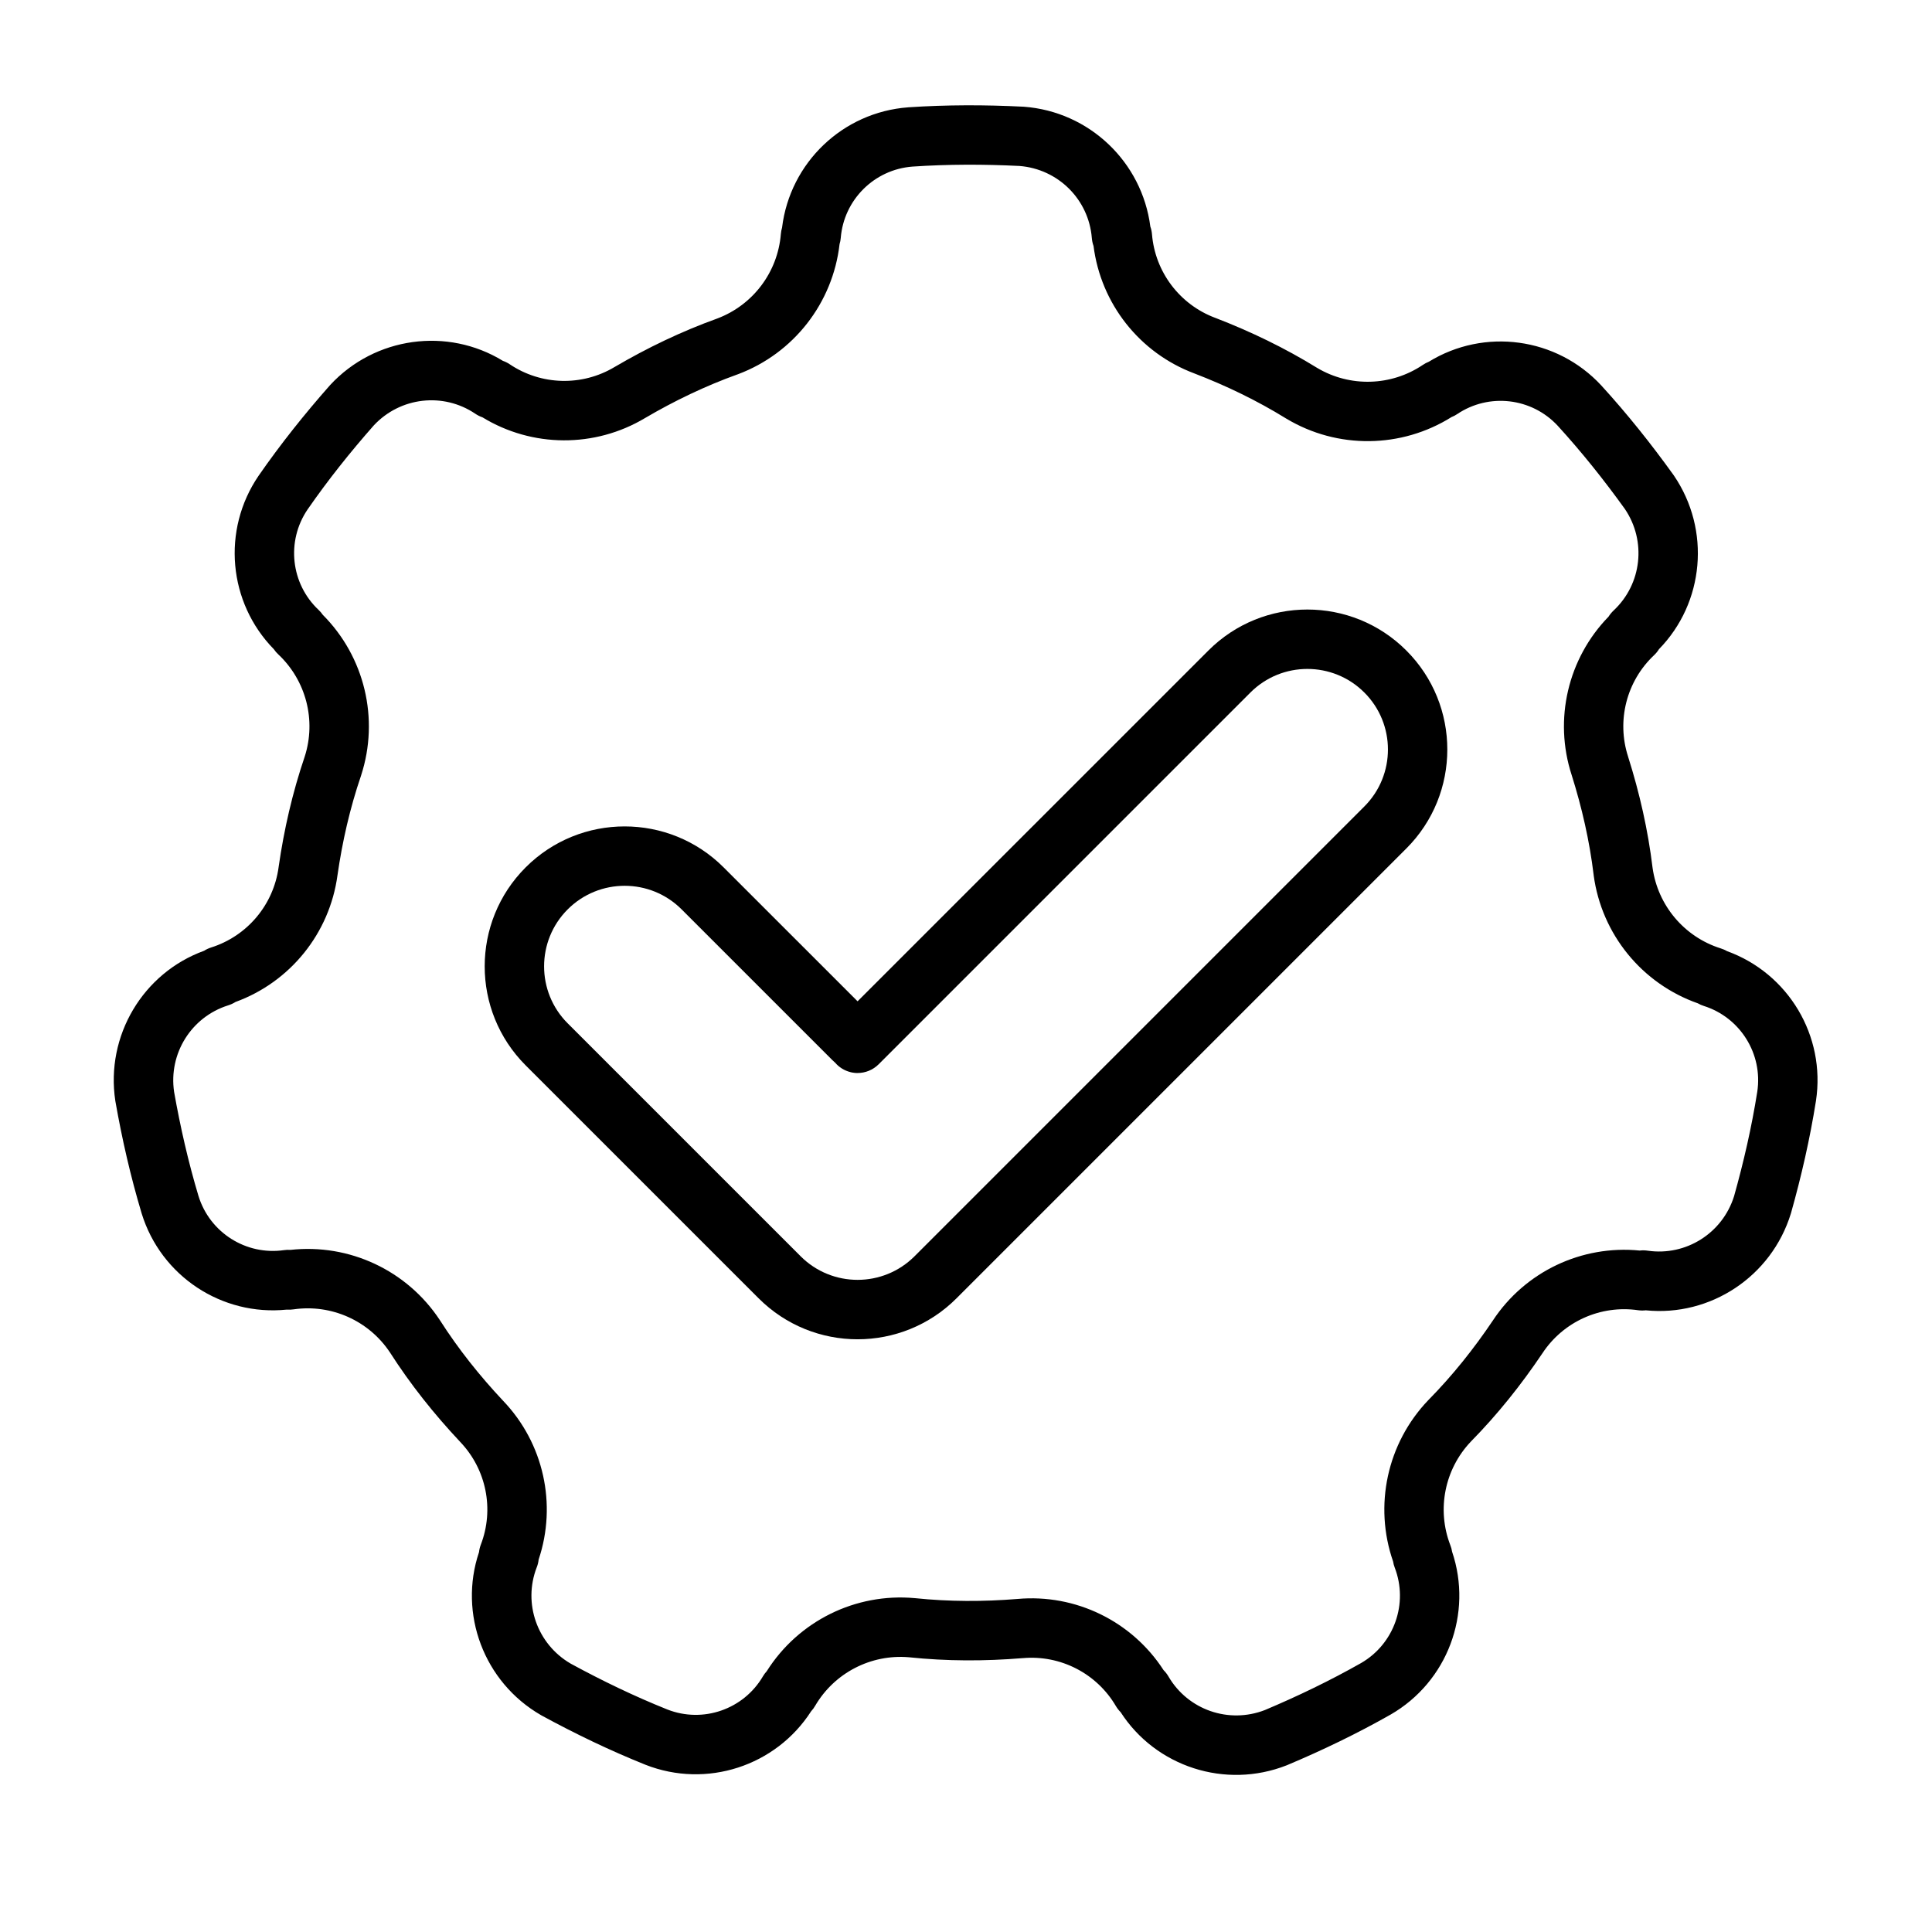 <?xml version="1.0" encoding="UTF-8"?>
<!-- Uploaded to: SVG Repo, www.svgrepo.com, Generator: SVG Repo Mixer Tools -->
<svg fill="#000000" width="800px" height="800px" version="1.1" viewBox="144 144 512 512" xmlns="http://www.w3.org/2000/svg">
 <g fill-rule="evenodd">
  <path d="m351.27 204.25c-0.18 0.59-0.285 1.188-0.34 1.801-0.82 10.066-7.359 18.758-16.801 22.34-9.5 3.418-18.555 7.769-27.207 12.84-0.016 0.008-0.039 0.023-0.055 0.031-8.629 5.164-19.453 4.871-27.789-0.73-0.574-0.387-1.18-0.684-1.812-0.906-14.656-8.973-33.883-6.414-45.762 6.398-0.039 0.047-0.086 0.094-0.125 0.141-6.715 7.606-13.043 15.547-18.828 23.883-0.008 0.016-0.016 0.031-0.031 0.047-9.809 14.375-8.031 33.613 4.047 45.949 0.348 0.512 0.746 0.969 1.195 1.387 7.359 6.918 10.078 17.453 6.992 27.062-3.25 9.555-5.496 19.348-6.918 29.277-0.008 0.023-0.008 0.047-0.008 0.07-1.348 9.957-8.32 18.238-17.91 21.262-0.652 0.211-1.266 0.496-1.828 0.859-16.16 5.856-26.145 22.484-23.531 39.762 0.008 0.062 0.023 0.125 0.031 0.188 1.754 9.988 4.023 19.895 6.934 29.605 0 0.023 0.008 0.039 0.016 0.055 5.125 16.633 21.27 27.246 38.445 25.488 0.613 0.047 1.219 0.016 1.836-0.07 9.996-1.441 19.926 3 25.512 11.406 5.449 8.5 11.707 16.359 18.57 23.664 0.016 0.016 0.031 0.039 0.047 0.055 6.949 7.258 9.078 17.879 5.465 27.254-0.242 0.645-0.402 1.301-0.473 1.969-5.488 16.281 1.281 34.457 16.422 43.188 0.055 0.031 0.109 0.062 0.164 0.094 8.91 4.848 18.059 9.258 27.473 13.035 0.016 0.008 0.039 0.016 0.055 0.023 16.199 6.359 34.559 0.355 43.895-14.168 0.426-0.457 0.781-0.945 1.086-1.48 5.109-8.715 14.777-13.707 24.836-12.84 10.035 1.055 20.082 1.055 30.078 0.234h0.07c10.004-0.906 19.633 4.047 24.711 12.723 0.355 0.59 0.77 1.125 1.242 1.59 9.305 14.453 27.742 20.484 44.004 14.09 0.055-0.023 0.117-0.047 0.172-0.07 9.352-3.938 18.5-8.344 27.324-13.352 0.016-0.008 0.031-0.016 0.047-0.023 15.082-8.699 21.828-26.805 16.297-43.164-0.086-0.605-0.25-1.188-0.48-1.762-3.629-9.43-1.504-20.098 5.449-27.418 7.078-7.195 13.344-15.051 18.941-23.371 0.016-0.016 0.023-0.039 0.039-0.055 5.535-8.391 15.414-12.832 25.355-11.391 0.676 0.094 1.363 0.102 2.023 0.023 17.098 1.73 33.297-8.918 38.445-25.625 0.016-0.055 0.039-0.117 0.055-0.18 2.746-9.762 5.008-19.664 6.598-29.684 0.008-0.016 0.008-0.039 0.008-0.055 2.606-17.207-7.344-33.77-23.586-39.645-0.527-0.316-1.086-0.543-1.676-0.73-9.629-3.039-16.648-11.352-18.043-21.348-1.211-10.02-3.441-19.812-6.465-29.379-0.008-0.023-0.016-0.047-0.016-0.07-3.109-9.547-0.426-20.043 6.902-26.922 0.496-0.473 0.93-1 1.273-1.566 12.012-12.289 13.793-31.598 3.945-46.035-0.039-0.047-0.07-0.102-0.109-0.156-5.918-8.234-12.25-16.176-19.09-23.664-0.016-0.016-0.031-0.031-0.039-0.047-11.84-12.762-30.984-15.312-45.703-6.273-0.574 0.219-1.102 0.512-1.613 0.859-8.383 5.629-19.262 5.934-27.945 0.789-8.59-5.297-17.641-9.66-26.992-13.266-0.023-0.008-0.047-0.016-0.07-0.023-9.406-3.527-15.934-12.172-16.742-22.184-0.062-0.691-0.203-1.363-0.434-2-2.203-17.113-16.152-30.465-33.527-31.762-0.062 0-0.125-0.008-0.188-0.008-10.133-0.512-20.285-0.512-30.41 0.164-0.023 0.008-0.039 0.008-0.055 0.008-17.359 1.289-31.293 14.68-33.41 31.812zm82.523 4.902c1.93 15.305 12.18 28.363 26.719 33.809 8.406 3.234 16.602 7.18 24.324 11.949 0.031 0.016 0.062 0.039 0.094 0.055 13.539 8.102 30.441 7.887 43.746-0.441 0.52-0.195 1.016-0.465 1.488-0.781 8.43-5.668 19.727-4.359 26.641 3.078 6.375 6.984 12.281 14.383 17.805 22.066 5.762 8.508 4.496 19.875-2.953 26.867-0.527 0.504-0.992 1.047-1.379 1.668-10.762 11.051-14.578 27.215-9.77 41.973 2.707 8.59 4.738 17.453 5.824 26.465 0 0.039 0.008 0.07 0.008 0.109 2.109 15.633 12.809 28.719 27.621 33.93 0.48 0.277 0.992 0.504 1.535 0.676 9.684 3.055 15.711 12.707 14.199 22.742-1.48 9.344-3.59 18.57-6.148 27.68-3.062 9.809-12.738 15.91-22.844 14.453-0.723-0.109-1.434-0.133-2.164-0.039-15.352-1.527-30.363 5.566-38.91 18.531-5.023 7.469-10.691 14.586-17.059 21.051-0.023 0.031-0.047 0.055-0.078 0.078-10.902 11.398-14.461 27.922-9.305 42.746 0.078 0.551 0.227 1.094 0.434 1.629 3.644 9.477-0.141 20.199-8.926 25.285-8.234 4.66-16.758 8.77-25.473 12.445-9.582 3.723-20.379-0.031-25.543-8.848v-0.008c-0.371-0.621-0.797-1.195-1.316-1.707-8.383-12.957-23.285-20.27-38.754-18.871-8.973 0.73-18.066 0.73-27.094-0.211-0.031 0-0.07-0.008-0.109-0.008-15.711-1.426-30.844 6.094-39.219 19.375-0.379 0.41-0.715 0.859-1 1.348-5.141 8.77-15.887 12.492-25.34 8.785-8.777-3.519-17.301-7.629-25.617-12.156-8.879-5.164-12.676-15.949-9.004-25.48 0-0.008 0.008-0.008 0.008-0.008 0.262-0.676 0.441-1.363 0.512-2.094 4.902-14.633 1.332-30.844-9.406-42.059-6.164-6.566-11.84-13.664-16.727-21.316-0.016-0.031-0.039-0.062-0.062-0.094-8.684-13.168-23.992-20.316-39.598-18.586-0.559-0.039-1.117-0.023-1.684 0.062-10.051 1.449-19.664-4.629-22.664-14.336-2.715-9.055-4.816-18.285-6.465-27.598-1.504-10.172 4.566-19.859 14.312-22.93 0.691-0.219 1.348-0.512 1.969-0.906 14.492-5.289 24.938-18.191 27.016-33.582 1.281-8.91 3.297-17.773 6.234-26.363 0.008-0.039 0.023-0.07 0.031-0.109 4.879-14.996 0.922-31.434-10.164-42.547-0.309-0.457-0.676-0.891-1.086-1.273-7.406-6.957-8.645-18.262-2.93-26.656 5.383-7.769 11.289-15.176 17.547-22.27 7.016-7.512 18.375-8.809 26.852-3.109 0.605 0.41 1.234 0.738 1.938 0.977 13.168 8.039 29.766 8.156 43.09 0.188 7.769-4.559 15.965-8.5 24.504-11.57 0.031-0.008 0.07-0.023 0.102-0.031 14.777-5.543 25.152-18.879 26.938-34.48 0.164-0.527 0.27-1.078 0.316-1.645 0.82-10.125 8.887-18.145 19.012-18.91 9.438-0.637 18.91-0.637 28.355-0.164 10.25 0.805 18.344 8.871 19.168 19.059 0.062 0.723 0.195 1.426 0.449 2.117zm15.23-3.559 0.016 0.164z"/>
  <path d="m371.27 409.36-35.504-35.496c-14.477-14.477-37.984-14.477-52.461 0-14.477 14.477-14.477 37.984 0 52.469l61.73 61.723c14.484 14.492 37.977 14.492 52.461 0 0 0 119.2-119.2 119.2-119.2 14.477-14.477 14.477-37.984 0-52.461-14.477-14.484-37.984-14.484-52.461 0l-92.969 92.961zm-6.008 16.215c-0.234-0.203-0.473-0.426-0.707-0.66-6.652-6.66-39.918-39.918-39.918-39.918-8.328-8.336-21.859-8.336-30.195 0-8.336 8.336-8.336 21.867 0 30.195l61.73 61.73c8.336 8.336 21.859 8.336 30.195 0l119.2-119.2c8.336-8.336 8.336-21.867 0-30.195-8.336-8.336-21.867-8.336-30.195 0l-98.535 98.535c-1.496 1.488-3.504 2.297-5.559 2.297l-0.008 0.008-0.125-0.008h-0.219l-0.141-0.016h-0.102l-0.109-0.016-0.148-0.008-0.188-0.031-0.141-0.016-0.078-0.016-0.094-0.008-0.227-0.047-0.164-0.031-0.109-0.031-0.086-0.023c-1.59-0.402-3.008-1.289-4.062-2.543z"/>
 </g>
</svg>